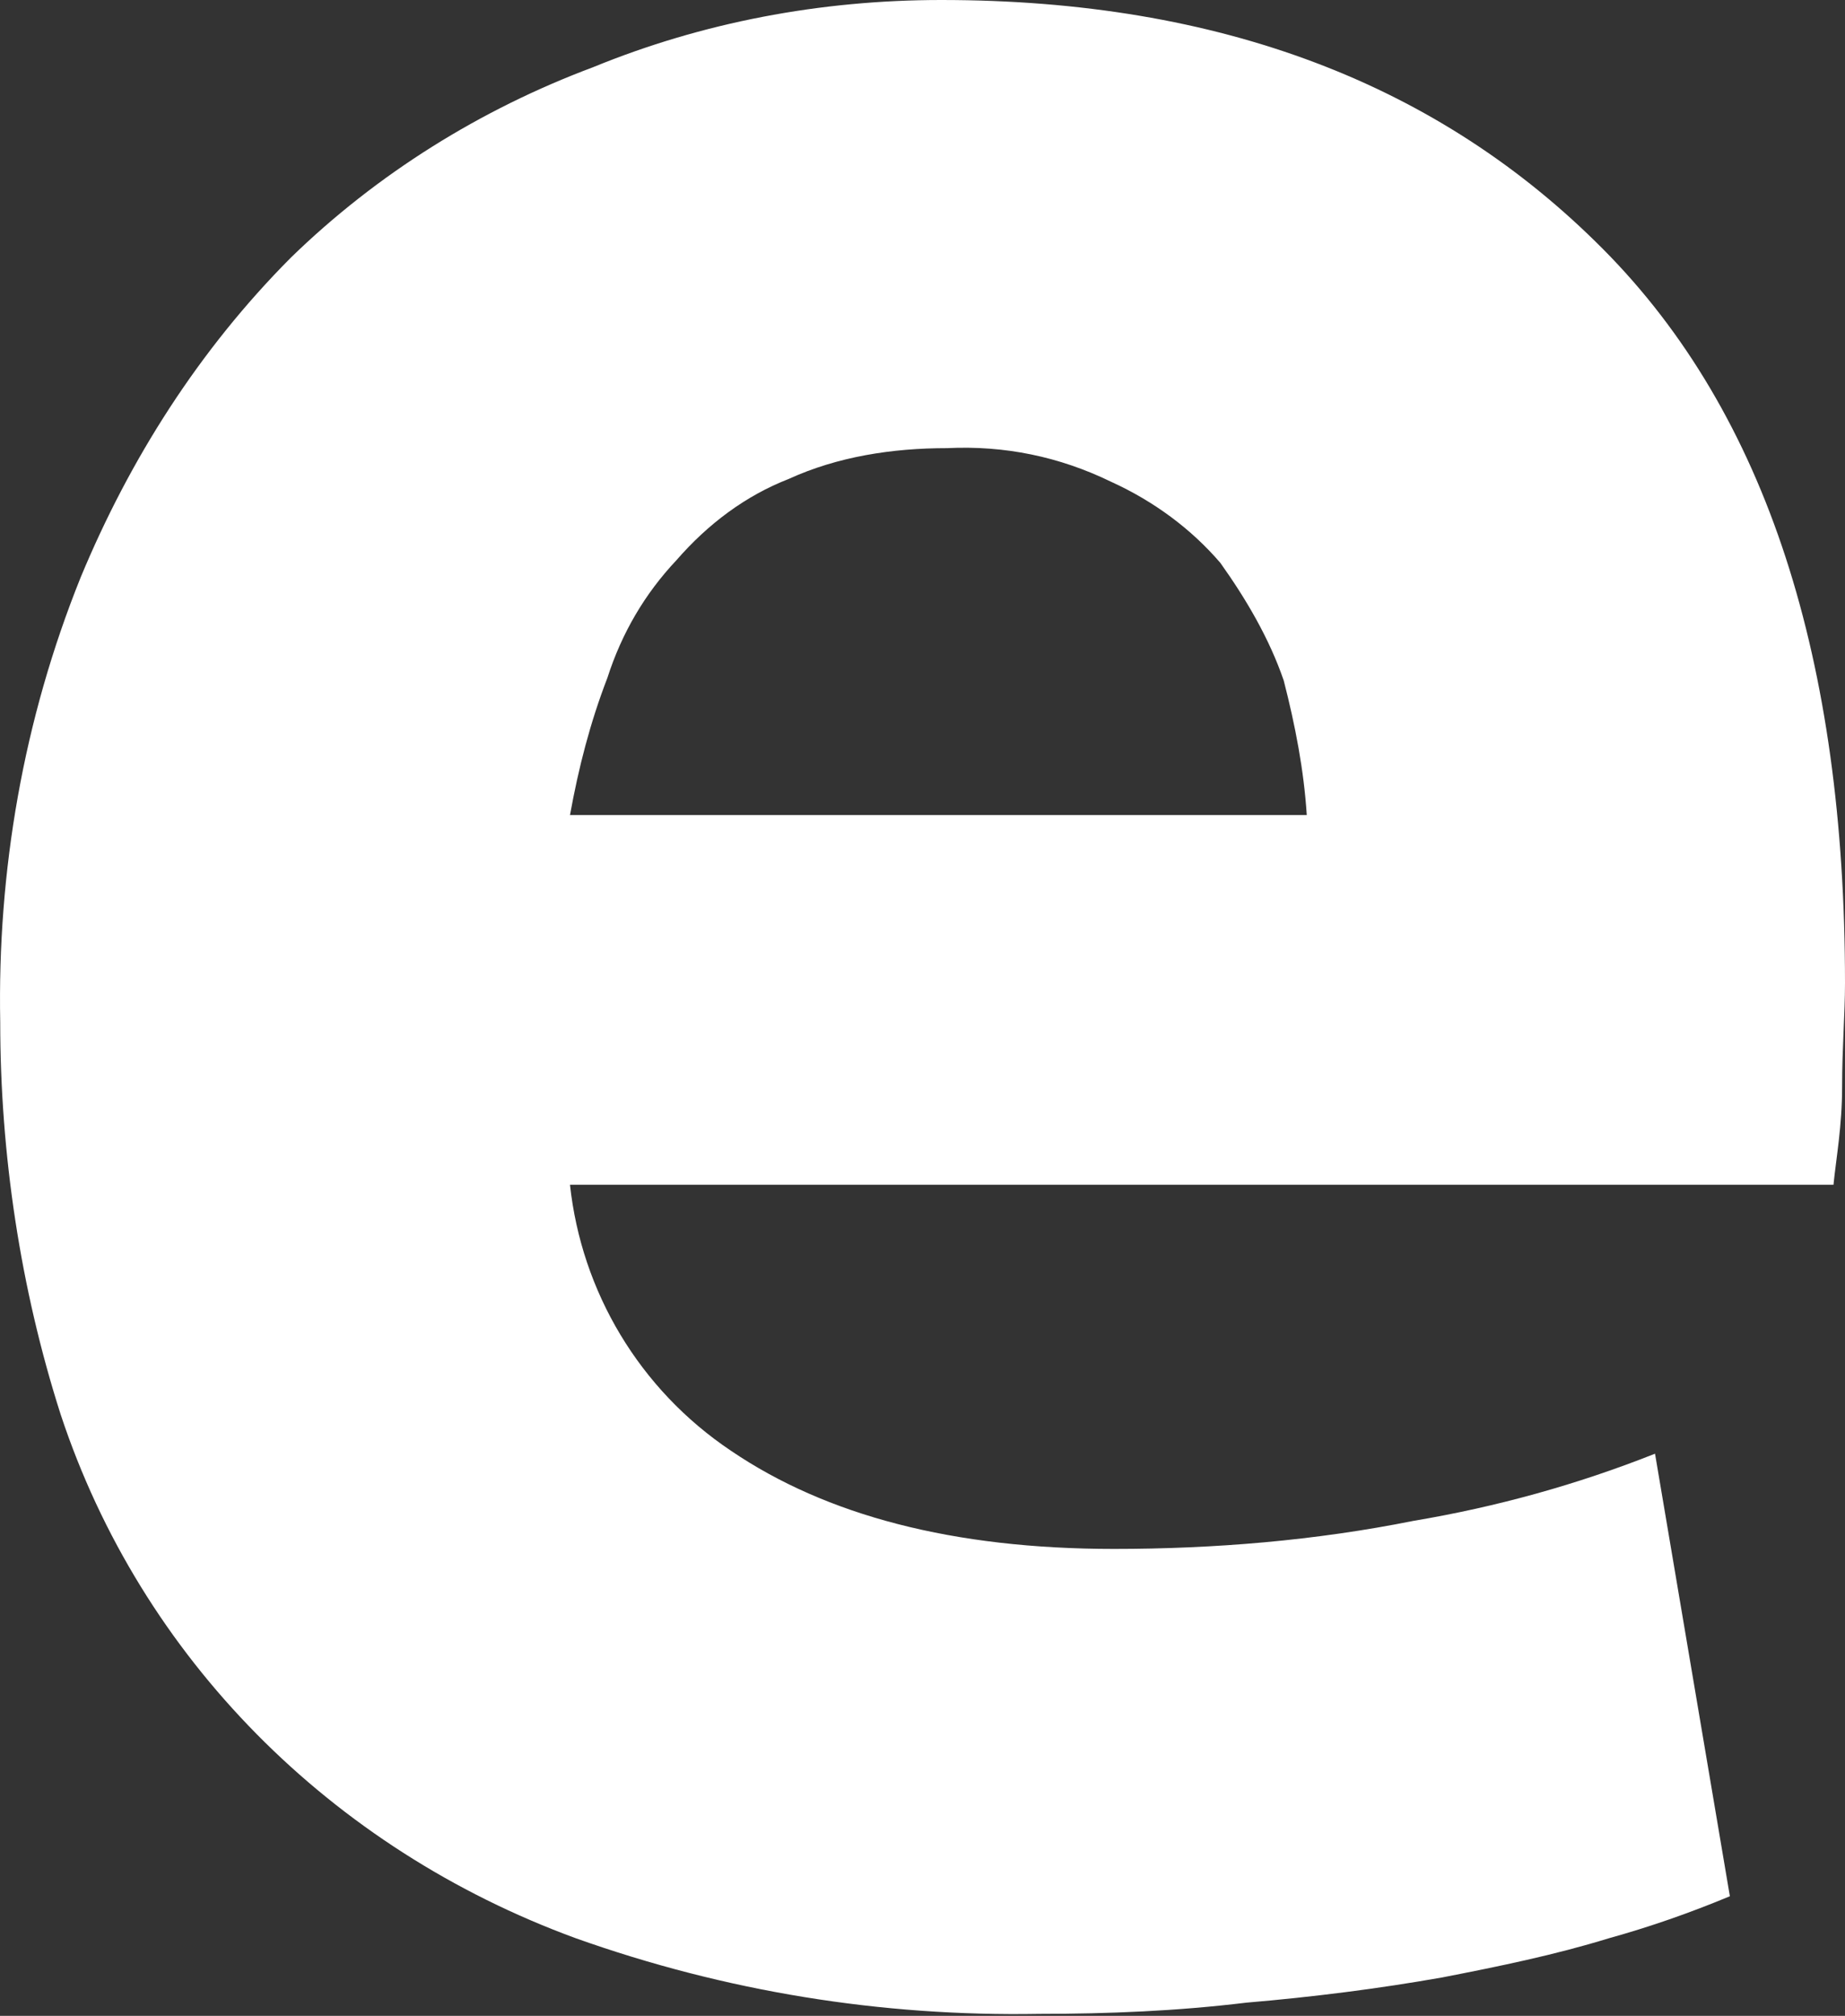 <?xml version="1.0" encoding="UTF-8"?> <svg xmlns="http://www.w3.org/2000/svg" width="65" height="71" viewBox="0 0 65 71" fill="none"><rect x="0" y="0" width="65" height="71" fill="#333333" stroke="none"/> <path d="M0.008 36.008C-0.094 30.681 0.819 25.354 2.847 20.323C4.57 16.179 7.004 12.332 10.245 9.076C13.287 6.116 16.938 3.847 20.892 2.368C24.745 0.789 28.902 0 33.161 0C42.996 0 50.703 2.96 56.482 8.78C62.262 14.6 65 23.282 65 34.627C65 35.712 64.898 36.896 64.898 38.277C64.898 39.658 64.695 40.743 64.594 41.73H20.081C20.486 45.479 22.514 48.931 25.759 51.102C29.105 53.371 33.567 54.555 39.245 54.555C42.794 54.555 46.343 54.259 49.79 53.568C52.731 53.075 55.57 52.286 58.307 51.201L60.944 66.788C59.524 67.38 58.105 67.873 56.685 68.267C54.759 68.859 52.832 69.254 50.804 69.649C48.573 70.043 46.241 70.339 43.909 70.536C41.476 70.832 39.042 70.931 36.608 70.931C31.032 71.03 25.556 70.142 20.284 68.267C11.665 65.111 4.976 58.402 2.137 49.819C0.717 45.38 0.008 40.645 0.008 36.008ZM46.038 28.708C45.937 27.129 45.633 25.551 45.227 23.972C44.72 22.493 43.909 21.111 42.996 19.829C41.983 18.645 40.664 17.659 39.143 16.968C37.318 16.081 35.392 15.686 33.364 15.784C31.437 15.784 29.511 16.081 27.787 16.869C26.266 17.462 24.948 18.448 23.832 19.73C22.717 20.914 21.906 22.295 21.399 23.874C20.791 25.452 20.385 27.031 20.081 28.708H46.038Z" fill="white"></path> </svg> 
